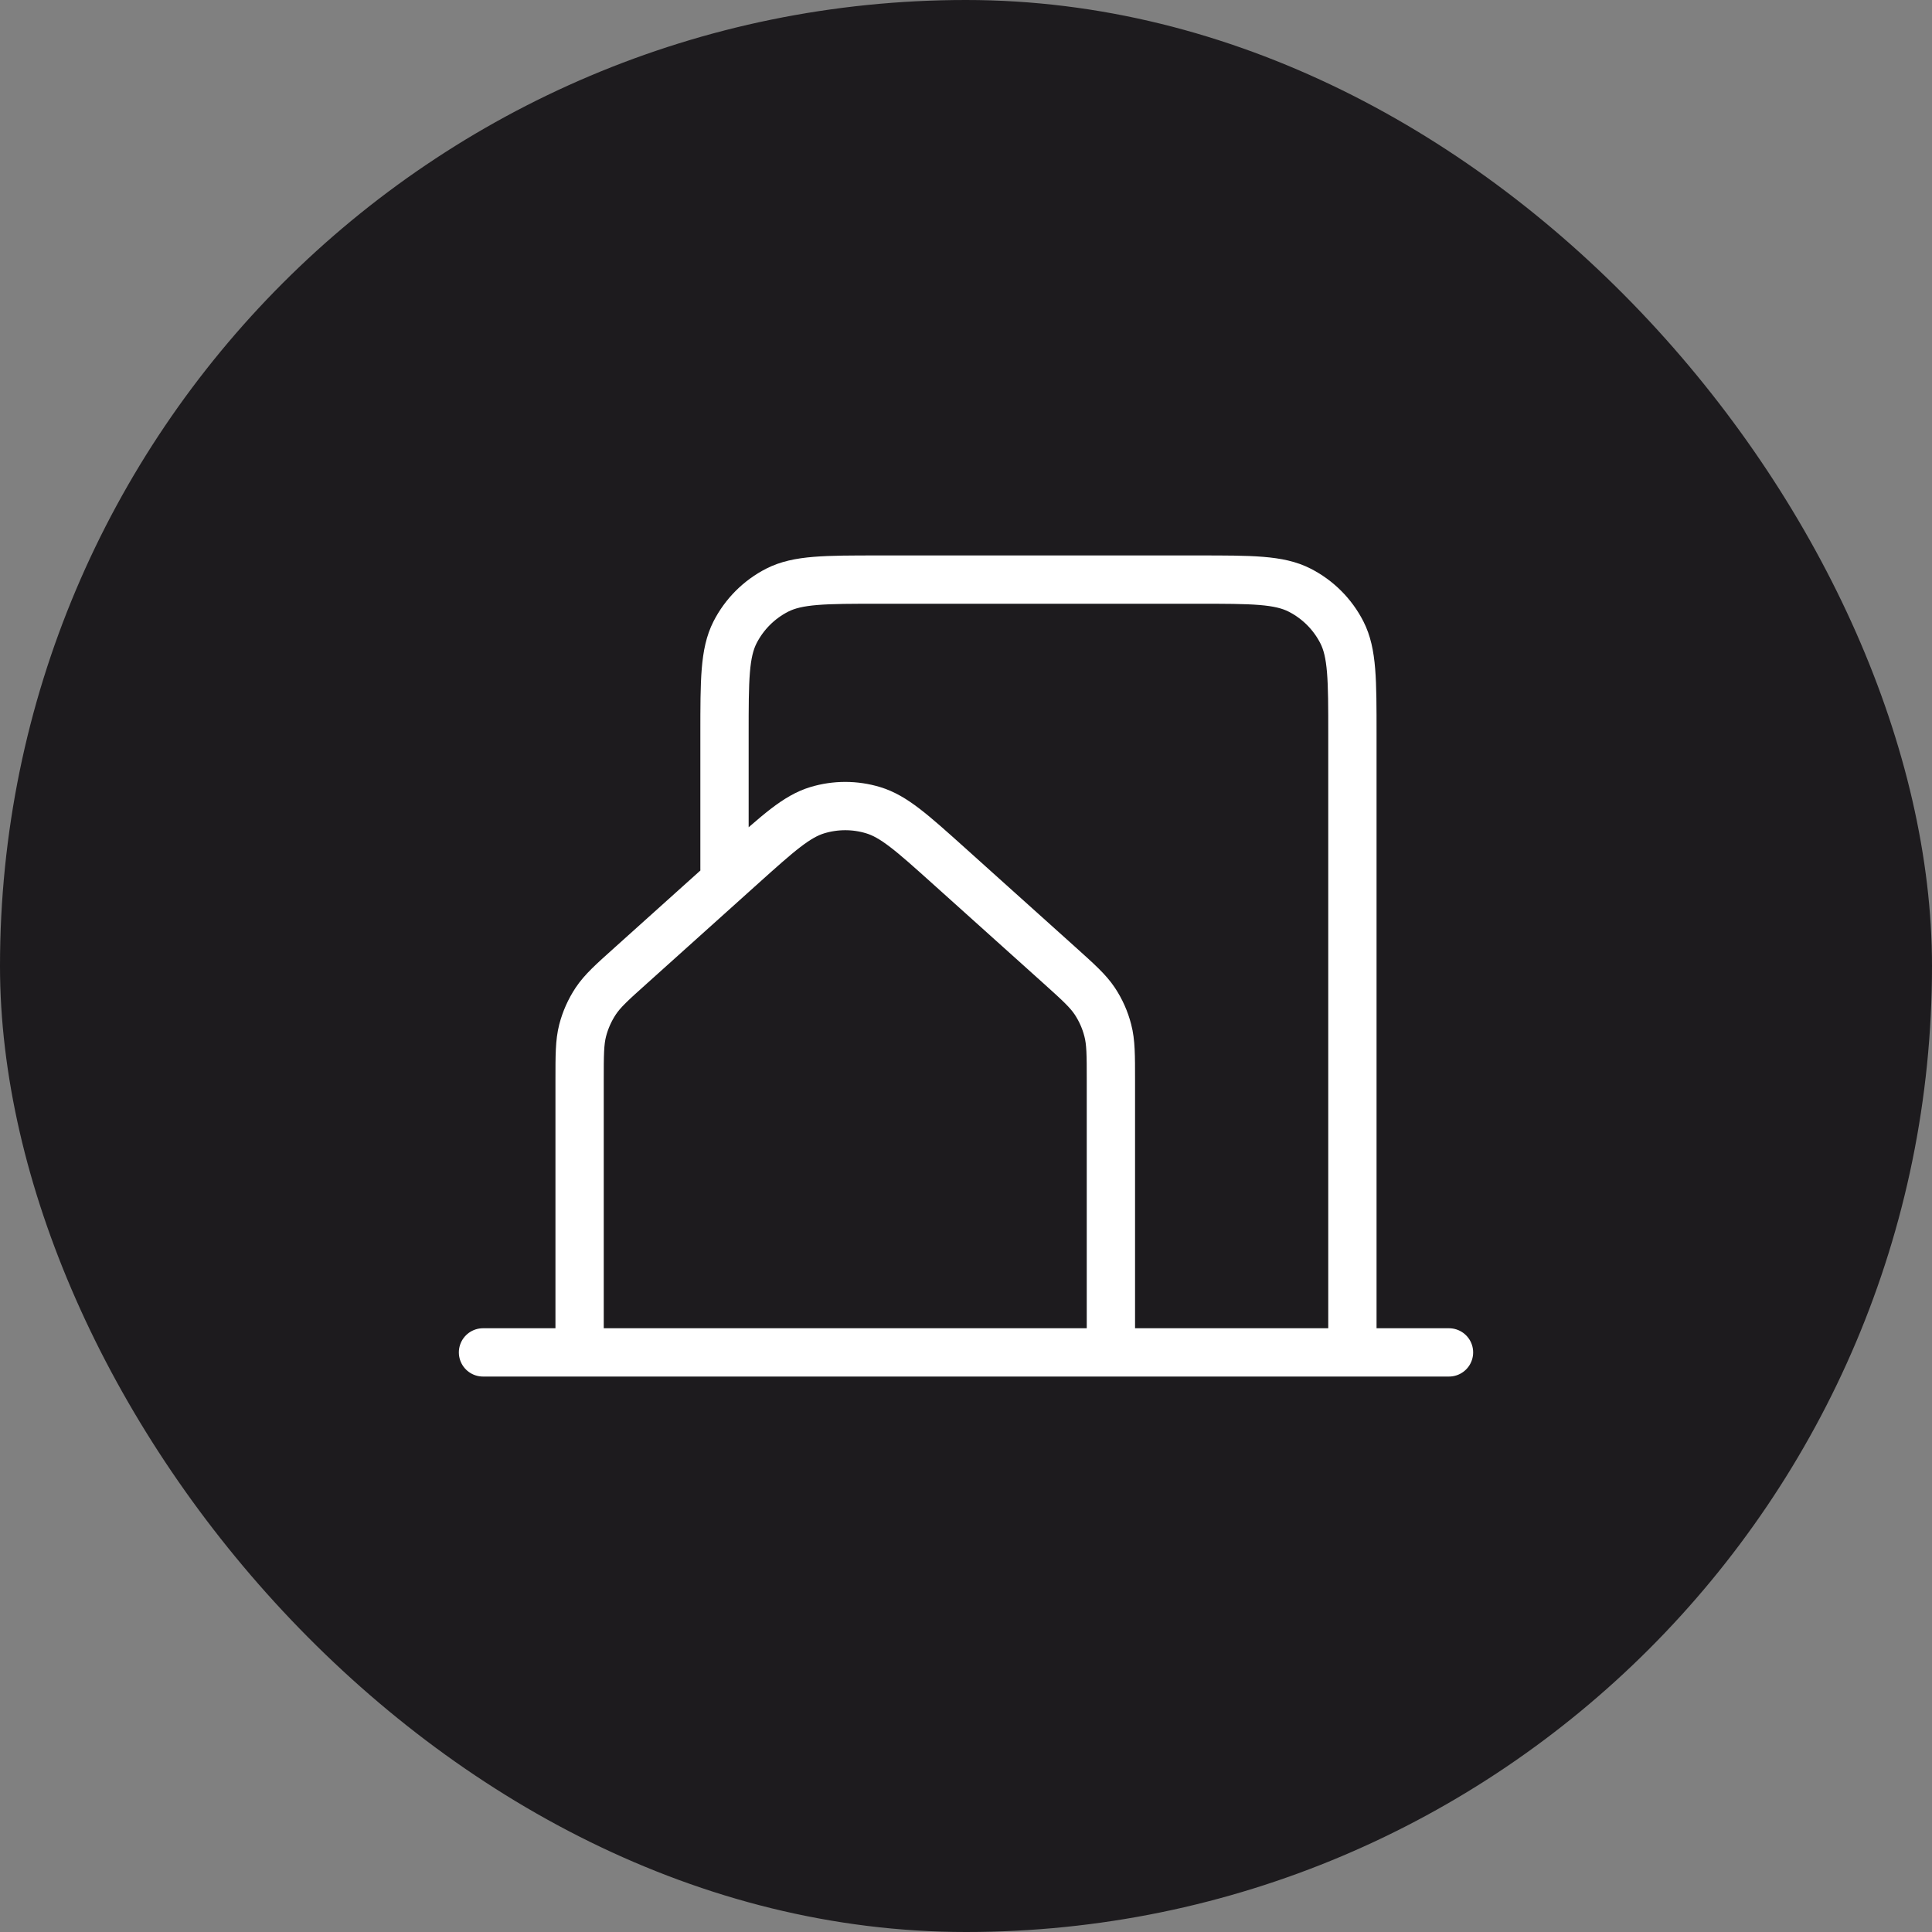<?xml version="1.0" encoding="UTF-8"?> <svg xmlns="http://www.w3.org/2000/svg" width="40" height="40" viewBox="0 0 40 40" fill="none"><rect x="0" y="0" width="40" height="40" fill="#808080" stroke="none"/><rect width="40" height="40" rx="20" fill="#1D1B1E"></rect><path d="M10 28H12M12 28H23M12 28V22.368C12 21.843 12 21.58 12.063 21.335C12.119 21.118 12.211 20.912 12.335 20.725C12.475 20.515 12.671 20.338 13.062 19.988L15.363 17.92C16.118 17.242 16.495 16.903 16.922 16.774C17.299 16.66 17.701 16.66 18.077 16.774C18.505 16.903 18.883 17.242 19.639 17.921L21.939 19.988C22.329 20.339 22.524 20.515 22.665 20.725C22.789 20.912 22.881 21.118 22.936 21.335C23 21.58 23 21.843 23 22.368V28M23 28H28M28 28H30M28 28V15.197C28 14.079 28 13.519 27.782 13.092C27.59 12.716 27.284 12.41 26.907 12.218C26.48 12 25.92 12 24.8 12H18.2C17.08 12 16.52 12 16.092 12.218C15.716 12.41 15.41 12.716 15.218 13.092C15 13.52 15 14.08 15 15.2V18" stroke="white" stroke-linecap="round" stroke-linejoin="round"></path></svg> 